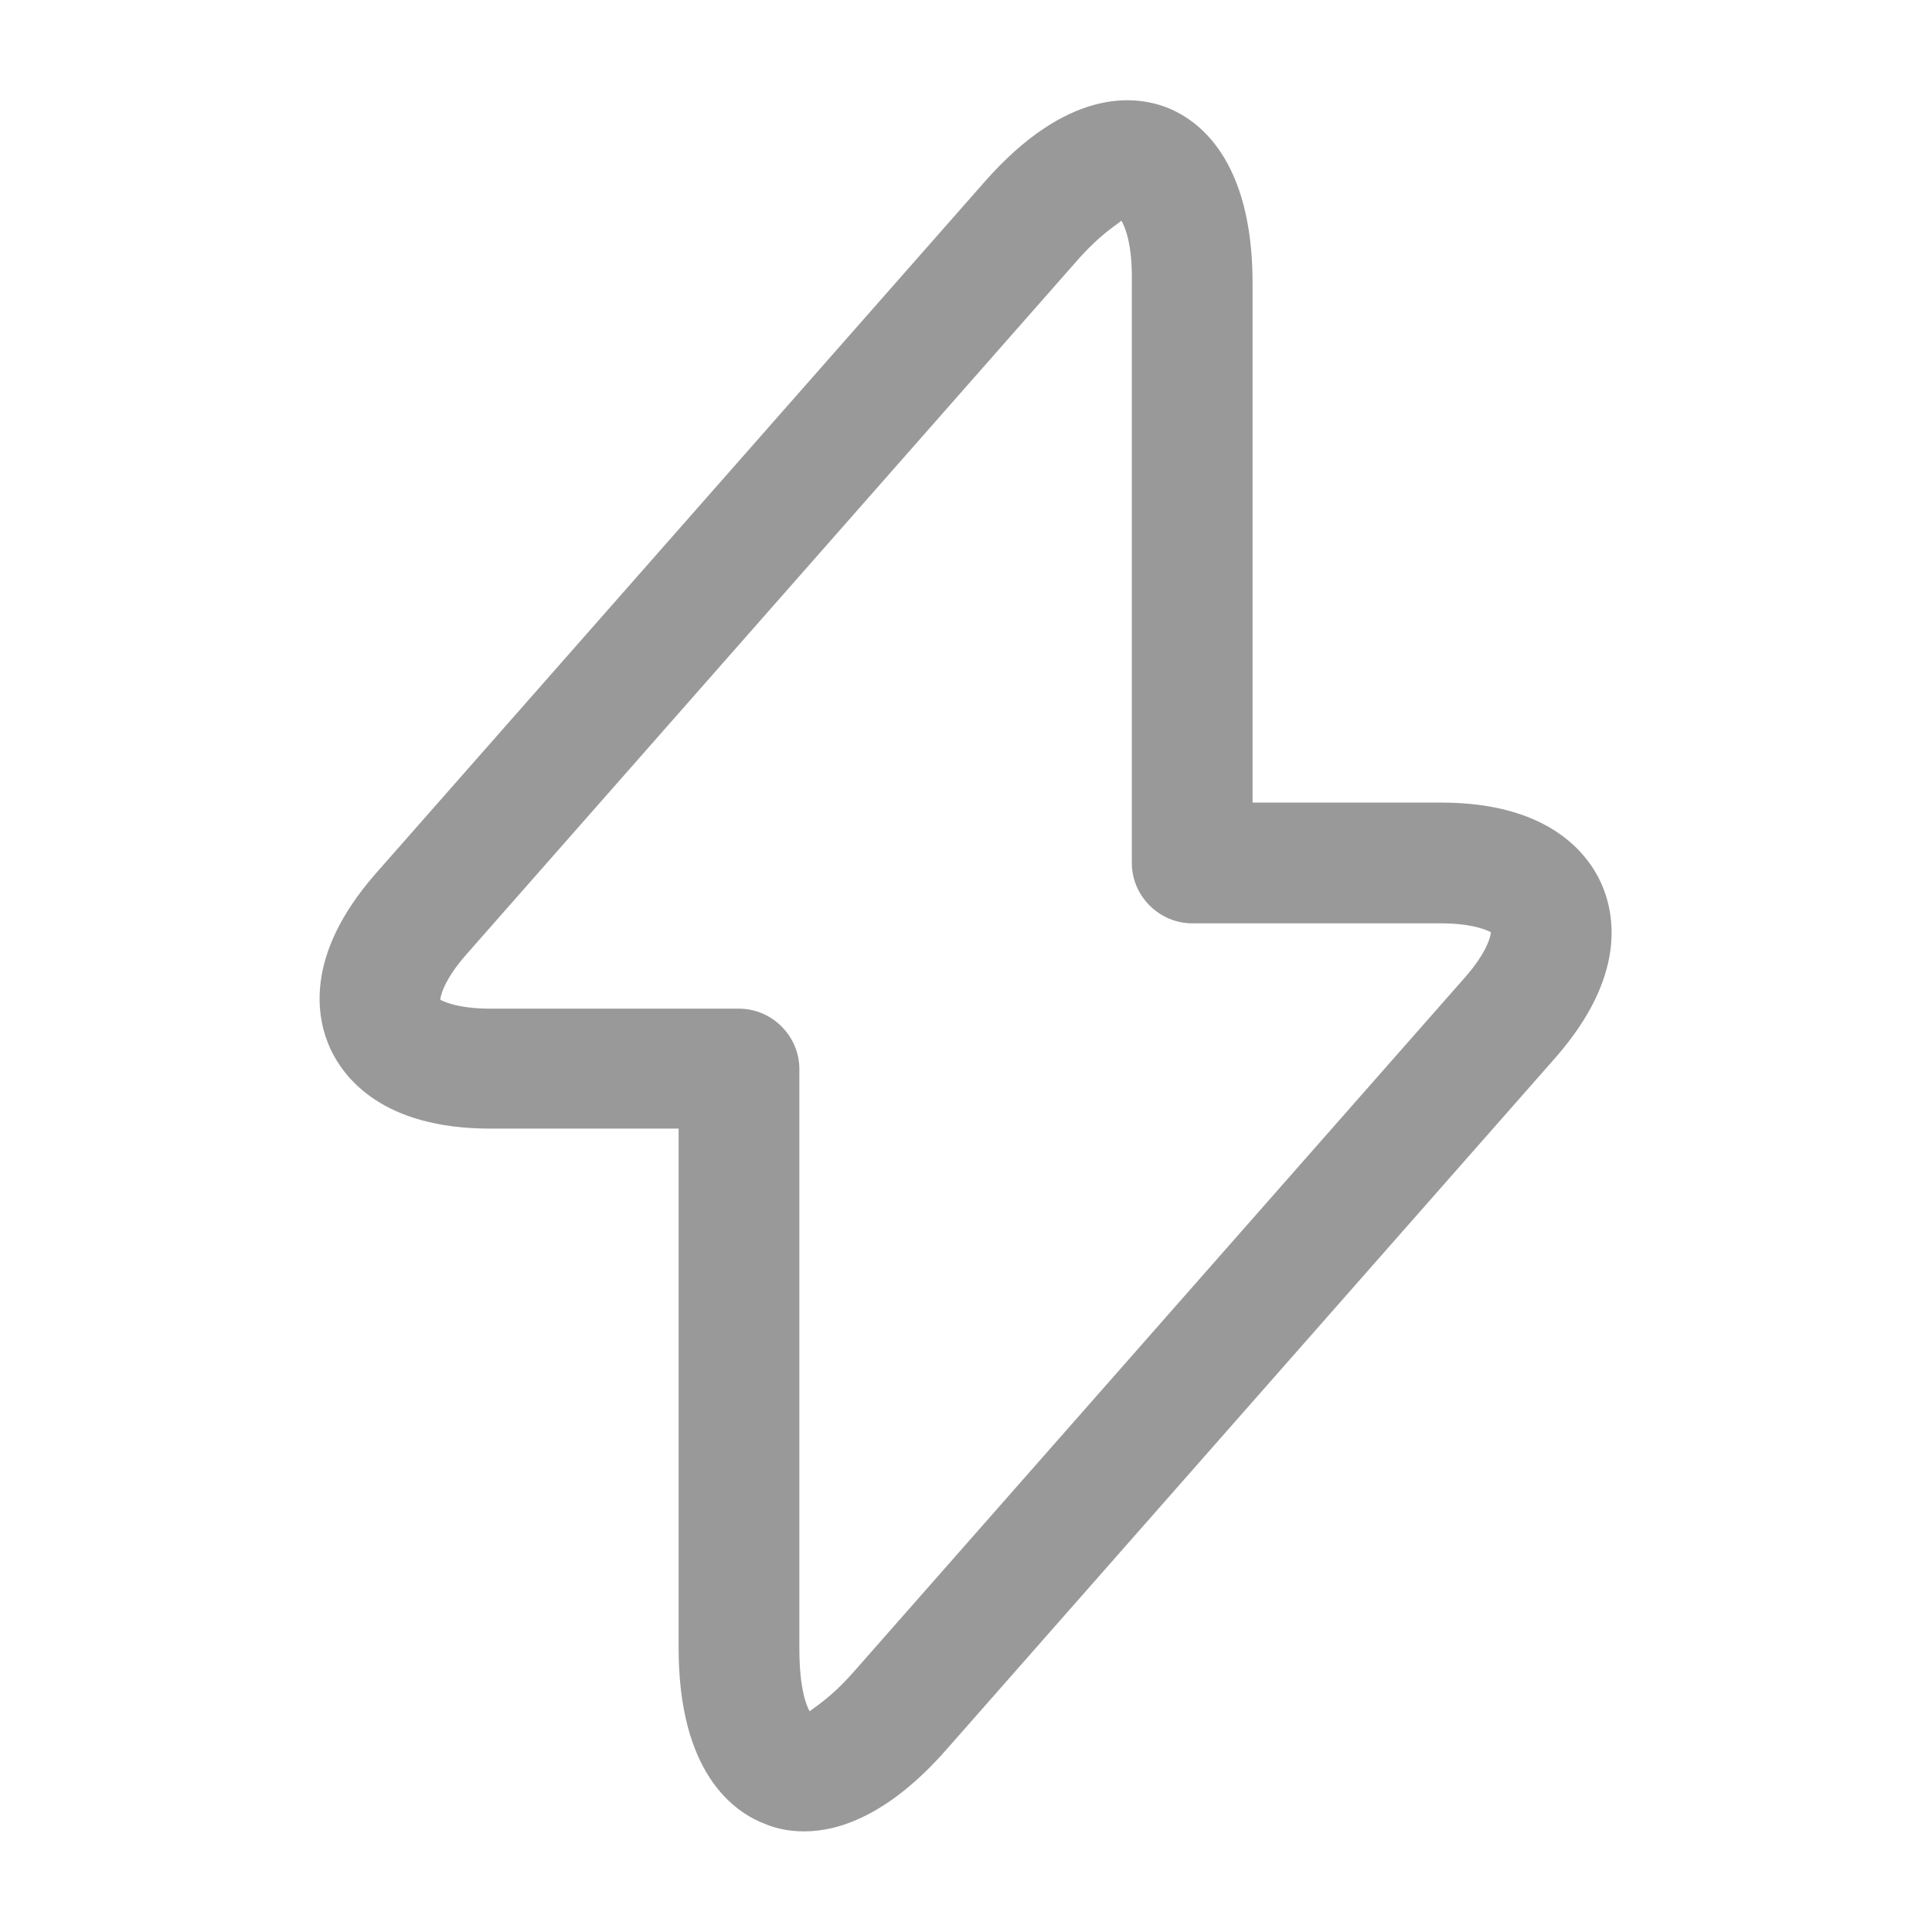 <?xml version="1.0" encoding="UTF-8"?> <svg xmlns="http://www.w3.org/2000/svg" width="48" height="48" viewBox="0 0 48 48" fill="none"> <path d="M19.98 45.5C19.58 45.5 19.26 45.42 19.02 45.32C18.22 45.02 16.86 44.04 16.86 40.94V28.04H12.18C9.5 28.04 8.54 26.78 8.2 26.04C7.86 25.28 7.56 23.74 9.32 21.72L24.46 4.52C26.5 2.2 28.16 2.36 28.96 2.66C29.76 2.96 31.12 3.94 31.12 7.04V19.94H35.8C38.48 19.94 39.44 21.2 39.78 21.94C40.12 22.7 40.42 24.24 38.66 26.26L23.52 43.46C22.1 45.08 20.86 45.5 19.98 45.5ZM27.86 5.48C27.8 5.56 27.38 5.76 26.72 6.52L11.58 23.72C11.02 24.36 10.94 24.76 10.94 24.84C10.98 24.86 11.34 25.06 12.18 25.06H18.36C19.18 25.06 19.86 25.74 19.86 26.56V40.96C19.86 41.96 20.04 42.4 20.12 42.52C20.18 42.44 20.6 42.24 21.26 41.48L36.4 24.28C36.96 23.64 37.04 23.24 37.04 23.16C37 23.14 36.64 22.94 35.8 22.94H29.62C28.8 22.94 28.12 22.26 28.12 21.44V7.04C28.14 6.04 27.94 5.62 27.86 5.48Z" fill="#999999"></path> </svg> 